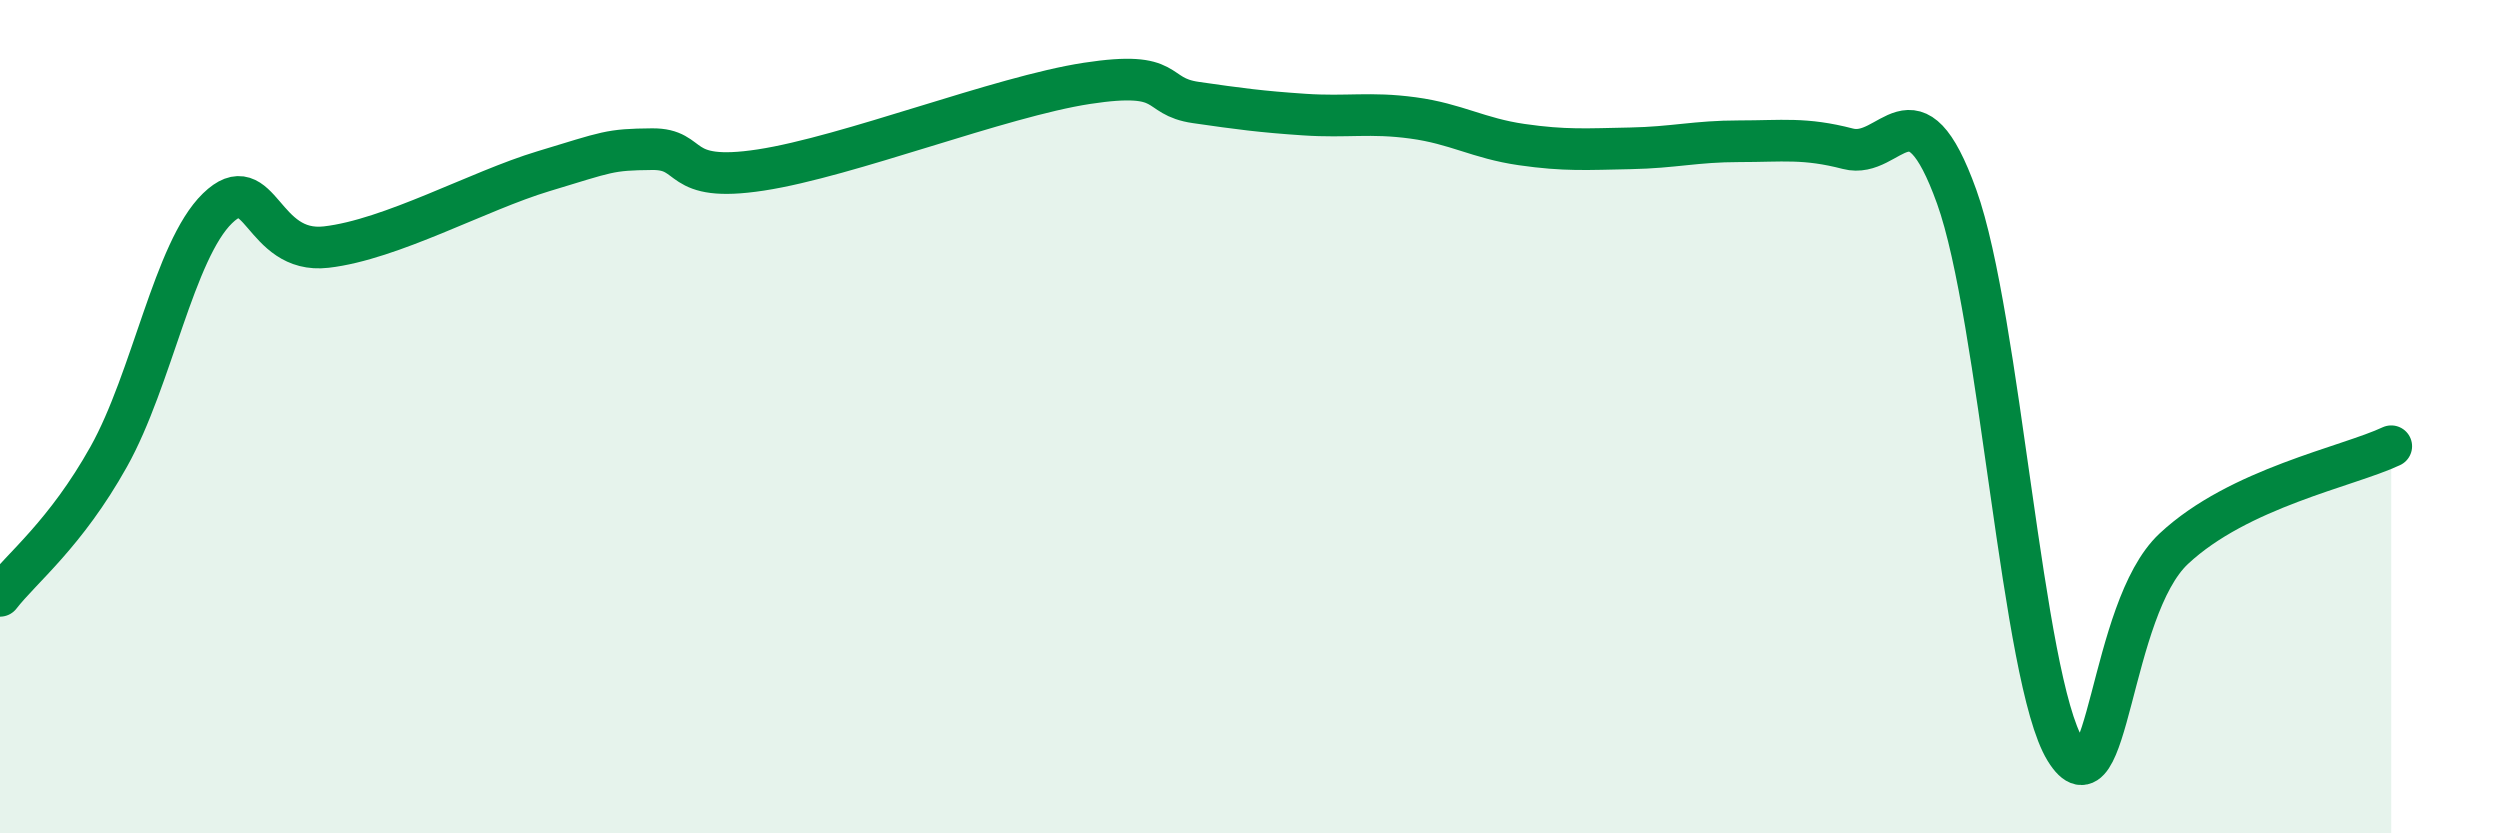 
    <svg width="60" height="20" viewBox="0 0 60 20" xmlns="http://www.w3.org/2000/svg">
      <path
        d="M 0,14.3 C 0.52,13.63 1.57,12.82 2.61,10.96 C 3.65,9.1 4.18,6.01 5.22,5 C 6.26,3.99 6.27,6.11 7.83,5.93 C 9.39,5.75 11.48,4.58 13.04,4.11 C 14.6,3.64 14.61,3.59 15.65,3.58 C 16.69,3.57 16.17,4.4 18.26,4.08 C 20.35,3.76 24,2.32 26.09,2 C 28.18,1.68 27.66,2.31 28.7,2.46 C 29.74,2.61 30.26,2.68 31.3,2.75 C 32.34,2.82 32.87,2.69 33.91,2.83 C 34.95,2.97 35.48,3.32 36.52,3.47 C 37.56,3.62 38.09,3.58 39.13,3.56 C 40.17,3.54 40.7,3.39 41.74,3.39 C 42.78,3.39 43.31,3.3 44.35,3.57 C 45.39,3.84 45.92,1.83 46.96,4.72 C 48,7.61 48.53,16.31 49.57,18 C 50.61,19.69 50.61,14.63 52.17,13.17 C 53.73,11.71 56.35,11.2 57.39,10.71L57.39 20L0 20Z"
        fill="#008740"
        opacity="0.1"
        stroke-linecap="round"
        stroke-linejoin="round"
      />
      <path
        d="M 0,14.3 C 0.52,13.63 1.57,12.82 2.61,10.96 C 3.65,9.1 4.18,6.01 5.22,5 C 6.26,3.99 6.27,6.11 7.83,5.93 C 9.39,5.75 11.48,4.58 13.04,4.11 C 14.6,3.64 14.61,3.59 15.65,3.58 C 16.69,3.57 16.17,4.4 18.26,4.08 C 20.35,3.76 24,2.32 26.09,2 C 28.18,1.68 27.66,2.31 28.7,2.46 C 29.74,2.61 30.26,2.68 31.3,2.75 C 32.34,2.82 32.87,2.69 33.91,2.83 C 34.95,2.97 35.48,3.32 36.52,3.47 C 37.56,3.62 38.09,3.58 39.13,3.56 C 40.17,3.54 40.7,3.39 41.74,3.39 C 42.78,3.39 43.31,3.3 44.35,3.57 C 45.39,3.84 45.92,1.83 46.96,4.72 C 48,7.61 48.53,16.31 49.57,18 C 50.61,19.69 50.61,14.63 52.17,13.17 C 53.73,11.71 56.35,11.2 57.39,10.71"
        stroke="#008740"
        stroke-width="1"
        fill="none"
        stroke-linecap="round"
        stroke-linejoin="round"
      />
    </svg>
  